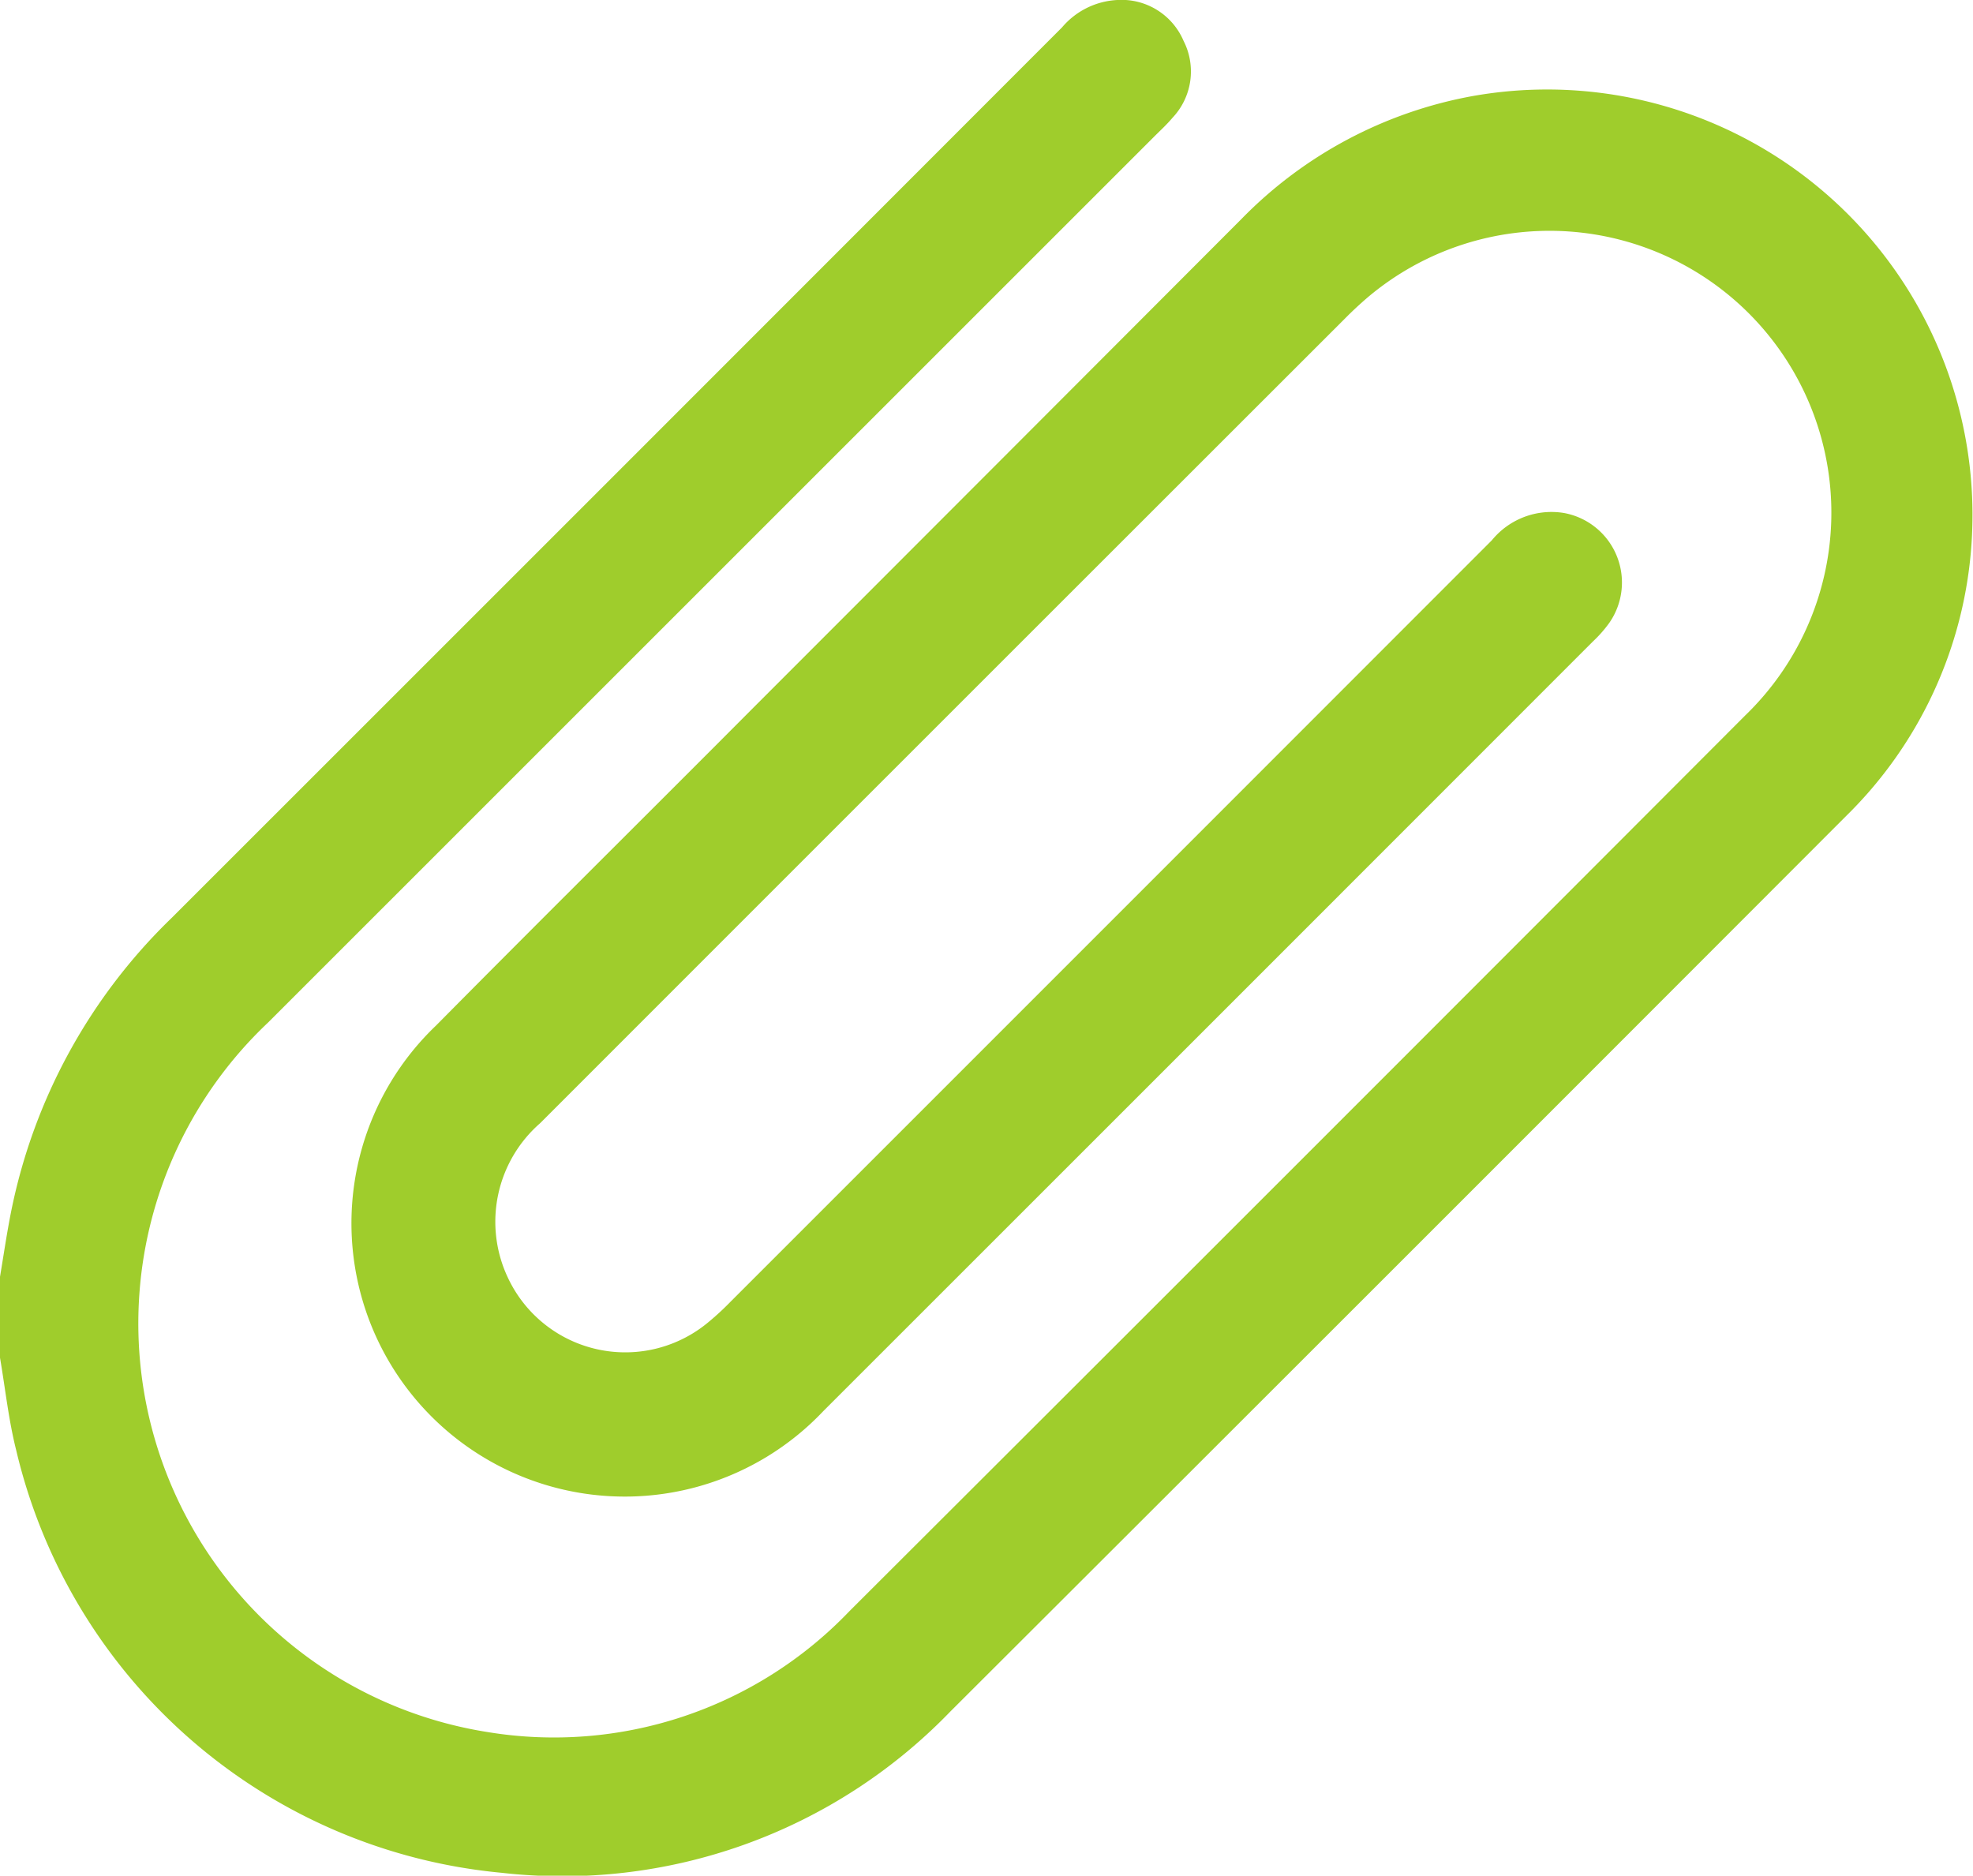 <svg xmlns="http://www.w3.org/2000/svg" xmlns:xlink="http://www.w3.org/1999/xlink" width="19.793" height="18.816" viewBox="0 0 19.793 18.816">
  <defs>
    <clipPath id="clip-path">
      <rect id="Rettangolo_233" data-name="Rettangolo 233" width="19.793" height="18.816" transform="translate(0 0)" fill="#9fcd2c"/>
    </clipPath>
  </defs>
  <g id="Raggruppa_118" data-name="Raggruppa 118" transform="translate(0 0)">
    <g id="Raggruppa_117" data-name="Raggruppa 117" clip-path="url(#clip-path)">
      <path id="Tracciato_245" data-name="Tracciato 245" d="M0,12.808c.037-.22.069-.442.113-.661A5.637,5.637,0,0,1,1.718,9.212Q6.188,4.745,10.654.275A.777.777,0,0,1,11.208,0a.676.676,0,0,1,.665.409.676.676,0,0,1-.111.773c-.058.069-.125.13-.189.194Q7.132,5.816,2.69,10.257a4.15,4.15,0,0,0,2.2,7.118,4.1,4.1,0,0,0,3.629-1.21q4.5-4.49,8.992-8.991a2.827,2.827,0,0,0-3.788-4.193c-.078.067-.154.137-.226.21Q9.456,7.229,5.419,11.267a1.312,1.312,0,0,0-.324,1.55,1.3,1.3,0,0,0,2.006.451,2.81,2.81,0,0,0,.227-.209q3.82-3.819,7.638-7.639a.772.772,0,0,1,.723-.274.709.709,0,0,1,.457,1.1,1.277,1.277,0,0,1-.165.188q-3.859,3.861-7.721,7.721a2.742,2.742,0,1,1-3.886-3.867C5.431,9.22,6.5,8.162,7.557,7.1q2.453-2.454,4.9-4.906A4.319,4.319,0,0,1,14.777.963a4.268,4.268,0,0,1,5,4.507,4.222,4.222,0,0,1-1.252,2.711q-4.494,4.5-8.993,8.99a5.408,5.408,0,0,1-4.5,1.616A5.532,5.532,0,0,1,.163,14.55c-.077-.305-.11-.62-.163-.93Z" fill="#9fcd2c"/>
    </g>
  </g>
</svg>
